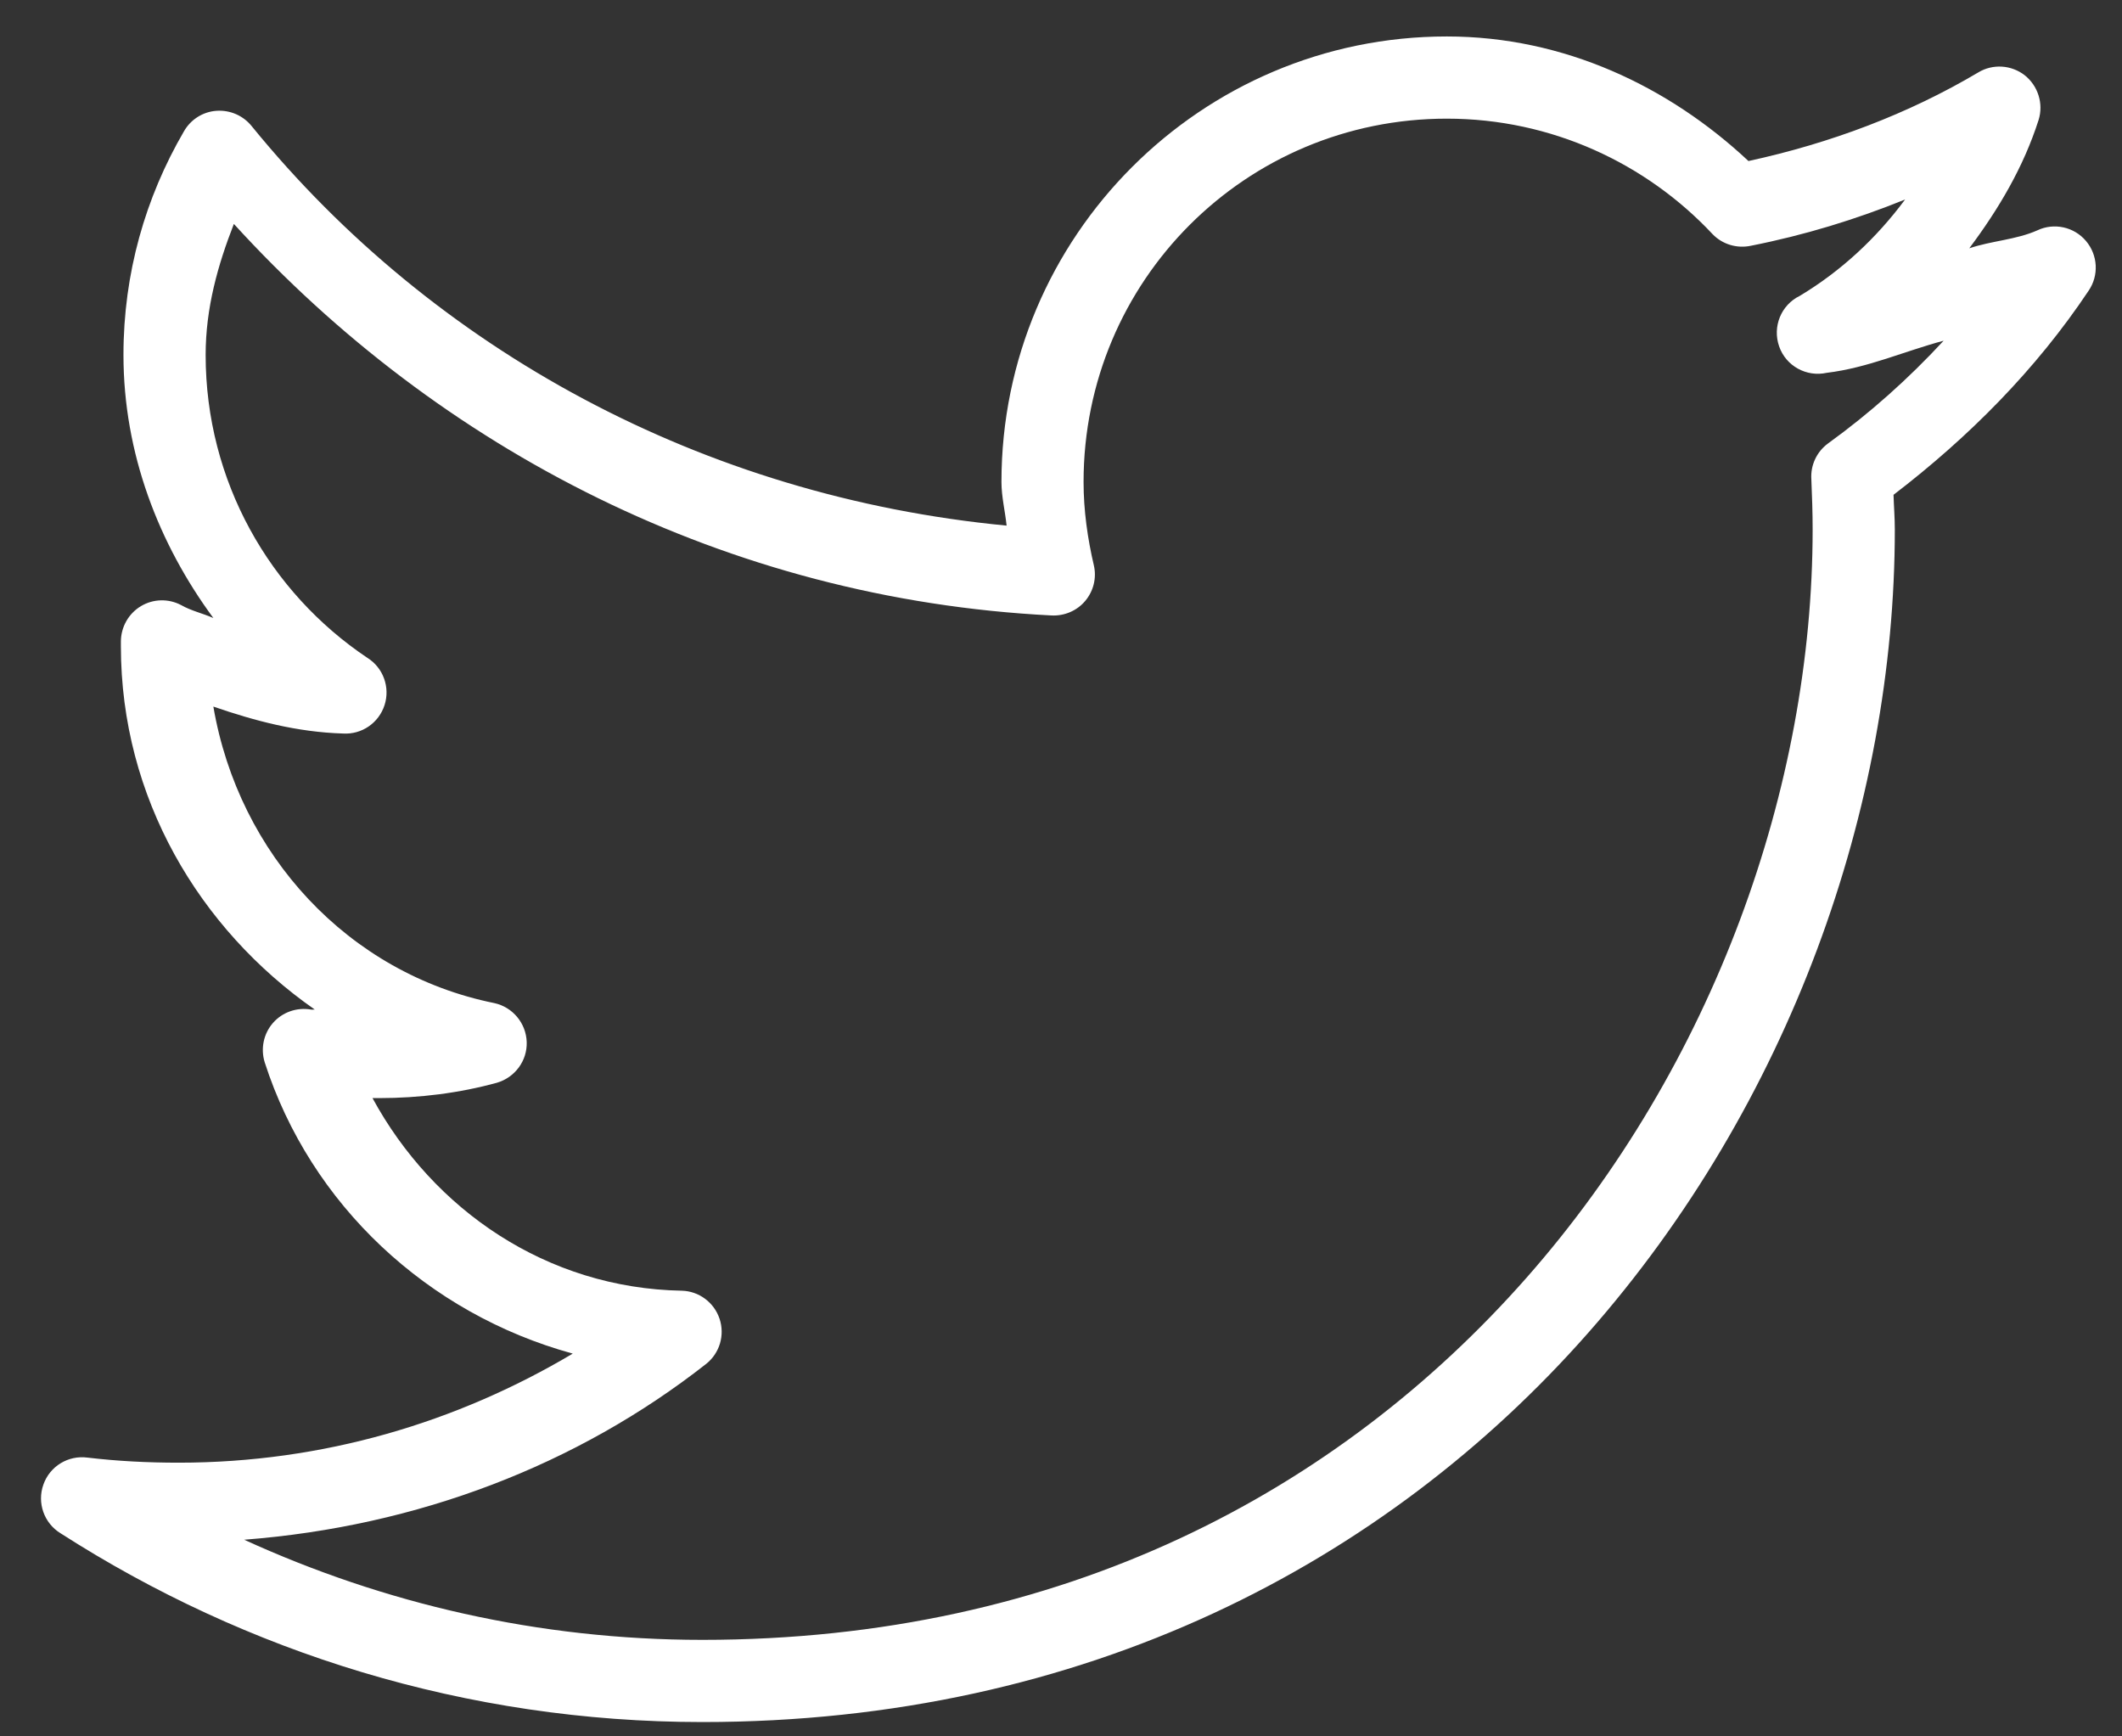 <svg width="33" height="27" viewBox="0 0 33 27" fill="none" xmlns="http://www.w3.org/2000/svg">
<rect x="0" y="0" width="33" height="27" fill="#333333" stroke="none"/>
<path d="M22.5 0.567C18.68 0.567 15.574 3.674 15.574 7.494C15.574 7.724 15.631 7.948 15.654 8.173C10.93 7.721 6.753 5.445 3.917 1.965C3.784 1.798 3.58 1.708 3.365 1.723C3.153 1.738 2.963 1.86 2.859 2.045C2.262 3.07 1.92 4.25 1.92 5.518C1.92 7.052 2.469 8.457 3.318 9.61C3.153 9.537 2.973 9.498 2.819 9.41C2.622 9.305 2.384 9.31 2.192 9.425C2 9.54 1.883 9.747 1.88 9.969V10.049C1.88 12.402 3.098 14.445 4.895 15.698C4.875 15.696 4.855 15.703 4.835 15.698C4.615 15.661 4.393 15.738 4.246 15.905C4.099 16.072 4.051 16.304 4.116 16.517C4.83 18.735 6.651 20.429 8.907 21.048C7.11 22.116 5.027 22.744 2.779 22.744C2.292 22.744 1.826 22.72 1.361 22.665C1.062 22.625 0.775 22.799 0.675 23.084C0.573 23.368 0.685 23.685 0.942 23.842C3.824 25.691 7.245 26.777 10.923 26.777C16.884 26.777 21.56 24.286 24.696 20.728C27.833 17.17 29.467 12.549 29.467 8.233C29.467 8.05 29.452 7.873 29.447 7.694C30.617 6.798 31.663 5.747 32.481 4.52C32.643 4.283 32.626 3.966 32.439 3.746C32.254 3.527 31.942 3.459 31.683 3.582C31.353 3.729 30.969 3.744 30.625 3.861C31.079 3.255 31.468 2.601 31.703 1.865C31.782 1.613 31.695 1.336 31.488 1.171C31.281 1.009 30.991 0.989 30.765 1.126C29.674 1.773 28.466 2.227 27.191 2.504C25.954 1.346 24.325 0.567 22.5 0.567ZM22.5 1.845C24.13 1.845 25.602 2.541 26.633 3.641C26.787 3.801 27.014 3.868 27.231 3.821C28.065 3.656 28.856 3.414 29.627 3.102C29.183 3.701 28.634 4.213 27.99 4.6C27.698 4.742 27.561 5.079 27.668 5.386C27.773 5.69 28.092 5.867 28.409 5.797C29.048 5.72 29.617 5.46 30.226 5.298C29.679 5.89 29.08 6.424 28.429 6.895C28.252 7.025 28.154 7.234 28.169 7.454C28.18 7.714 28.189 7.971 28.189 8.233C28.189 12.225 26.657 16.559 23.738 19.87C20.819 23.181 16.532 25.499 10.923 25.499C8.375 25.499 5.97 24.935 3.797 23.942C6.492 23.735 8.977 22.782 10.983 21.207C11.192 21.04 11.275 20.761 11.19 20.506C11.105 20.252 10.87 20.077 10.604 20.07C8.498 20.032 6.734 18.807 5.793 17.075C5.828 17.075 5.858 17.075 5.893 17.075C6.524 17.075 7.148 16.996 7.729 16.836C8.009 16.753 8.201 16.494 8.191 16.202C8.181 15.91 7.974 15.661 7.689 15.598C5.416 15.139 3.712 13.288 3.318 10.987C3.961 11.209 4.62 11.384 5.334 11.406C5.626 11.424 5.89 11.242 5.98 10.965C6.07 10.688 5.96 10.383 5.713 10.229C4.196 9.213 3.198 7.484 3.198 5.518C3.198 4.789 3.388 4.12 3.637 3.482C6.831 6.987 11.302 9.315 16.352 9.57C16.552 9.58 16.747 9.498 16.876 9.345C17.006 9.191 17.056 8.986 17.011 8.791C16.914 8.377 16.851 7.938 16.851 7.494C16.851 4.365 19.372 1.845 22.5 1.845Z" fill="white"/>
</svg>
